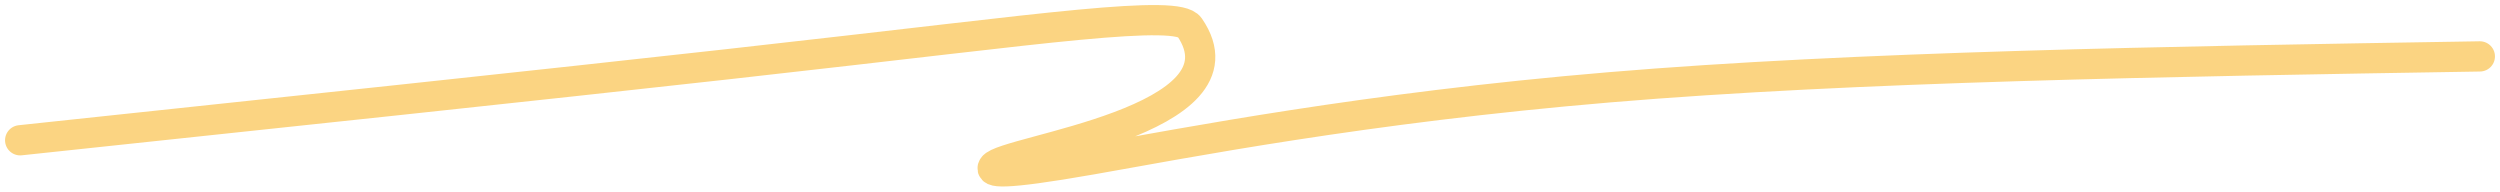 <?xml version="1.0" encoding="UTF-8"?> <svg xmlns="http://www.w3.org/2000/svg" width="248" height="19" viewBox="0 0 248 19" fill="none"><path d="M2 13.915C27.889 11.169 53.779 8.424 72.052 6.386C90.325 4.347 100.198 3.099 107.04 2.457C113.881 1.814 117.391 1.814 117.993 2.687C124.456 12.07 99.52 14.913 98.52 16.55C98.191 17.087 99.055 17.439 108.28 15.82C117.504 14.202 135.276 10.708 159.679 8.658C184.082 6.609 214.579 6.11 246 5.595" stroke="#FBD482" stroke-width="3" stroke-linecap="round"></path></svg> 